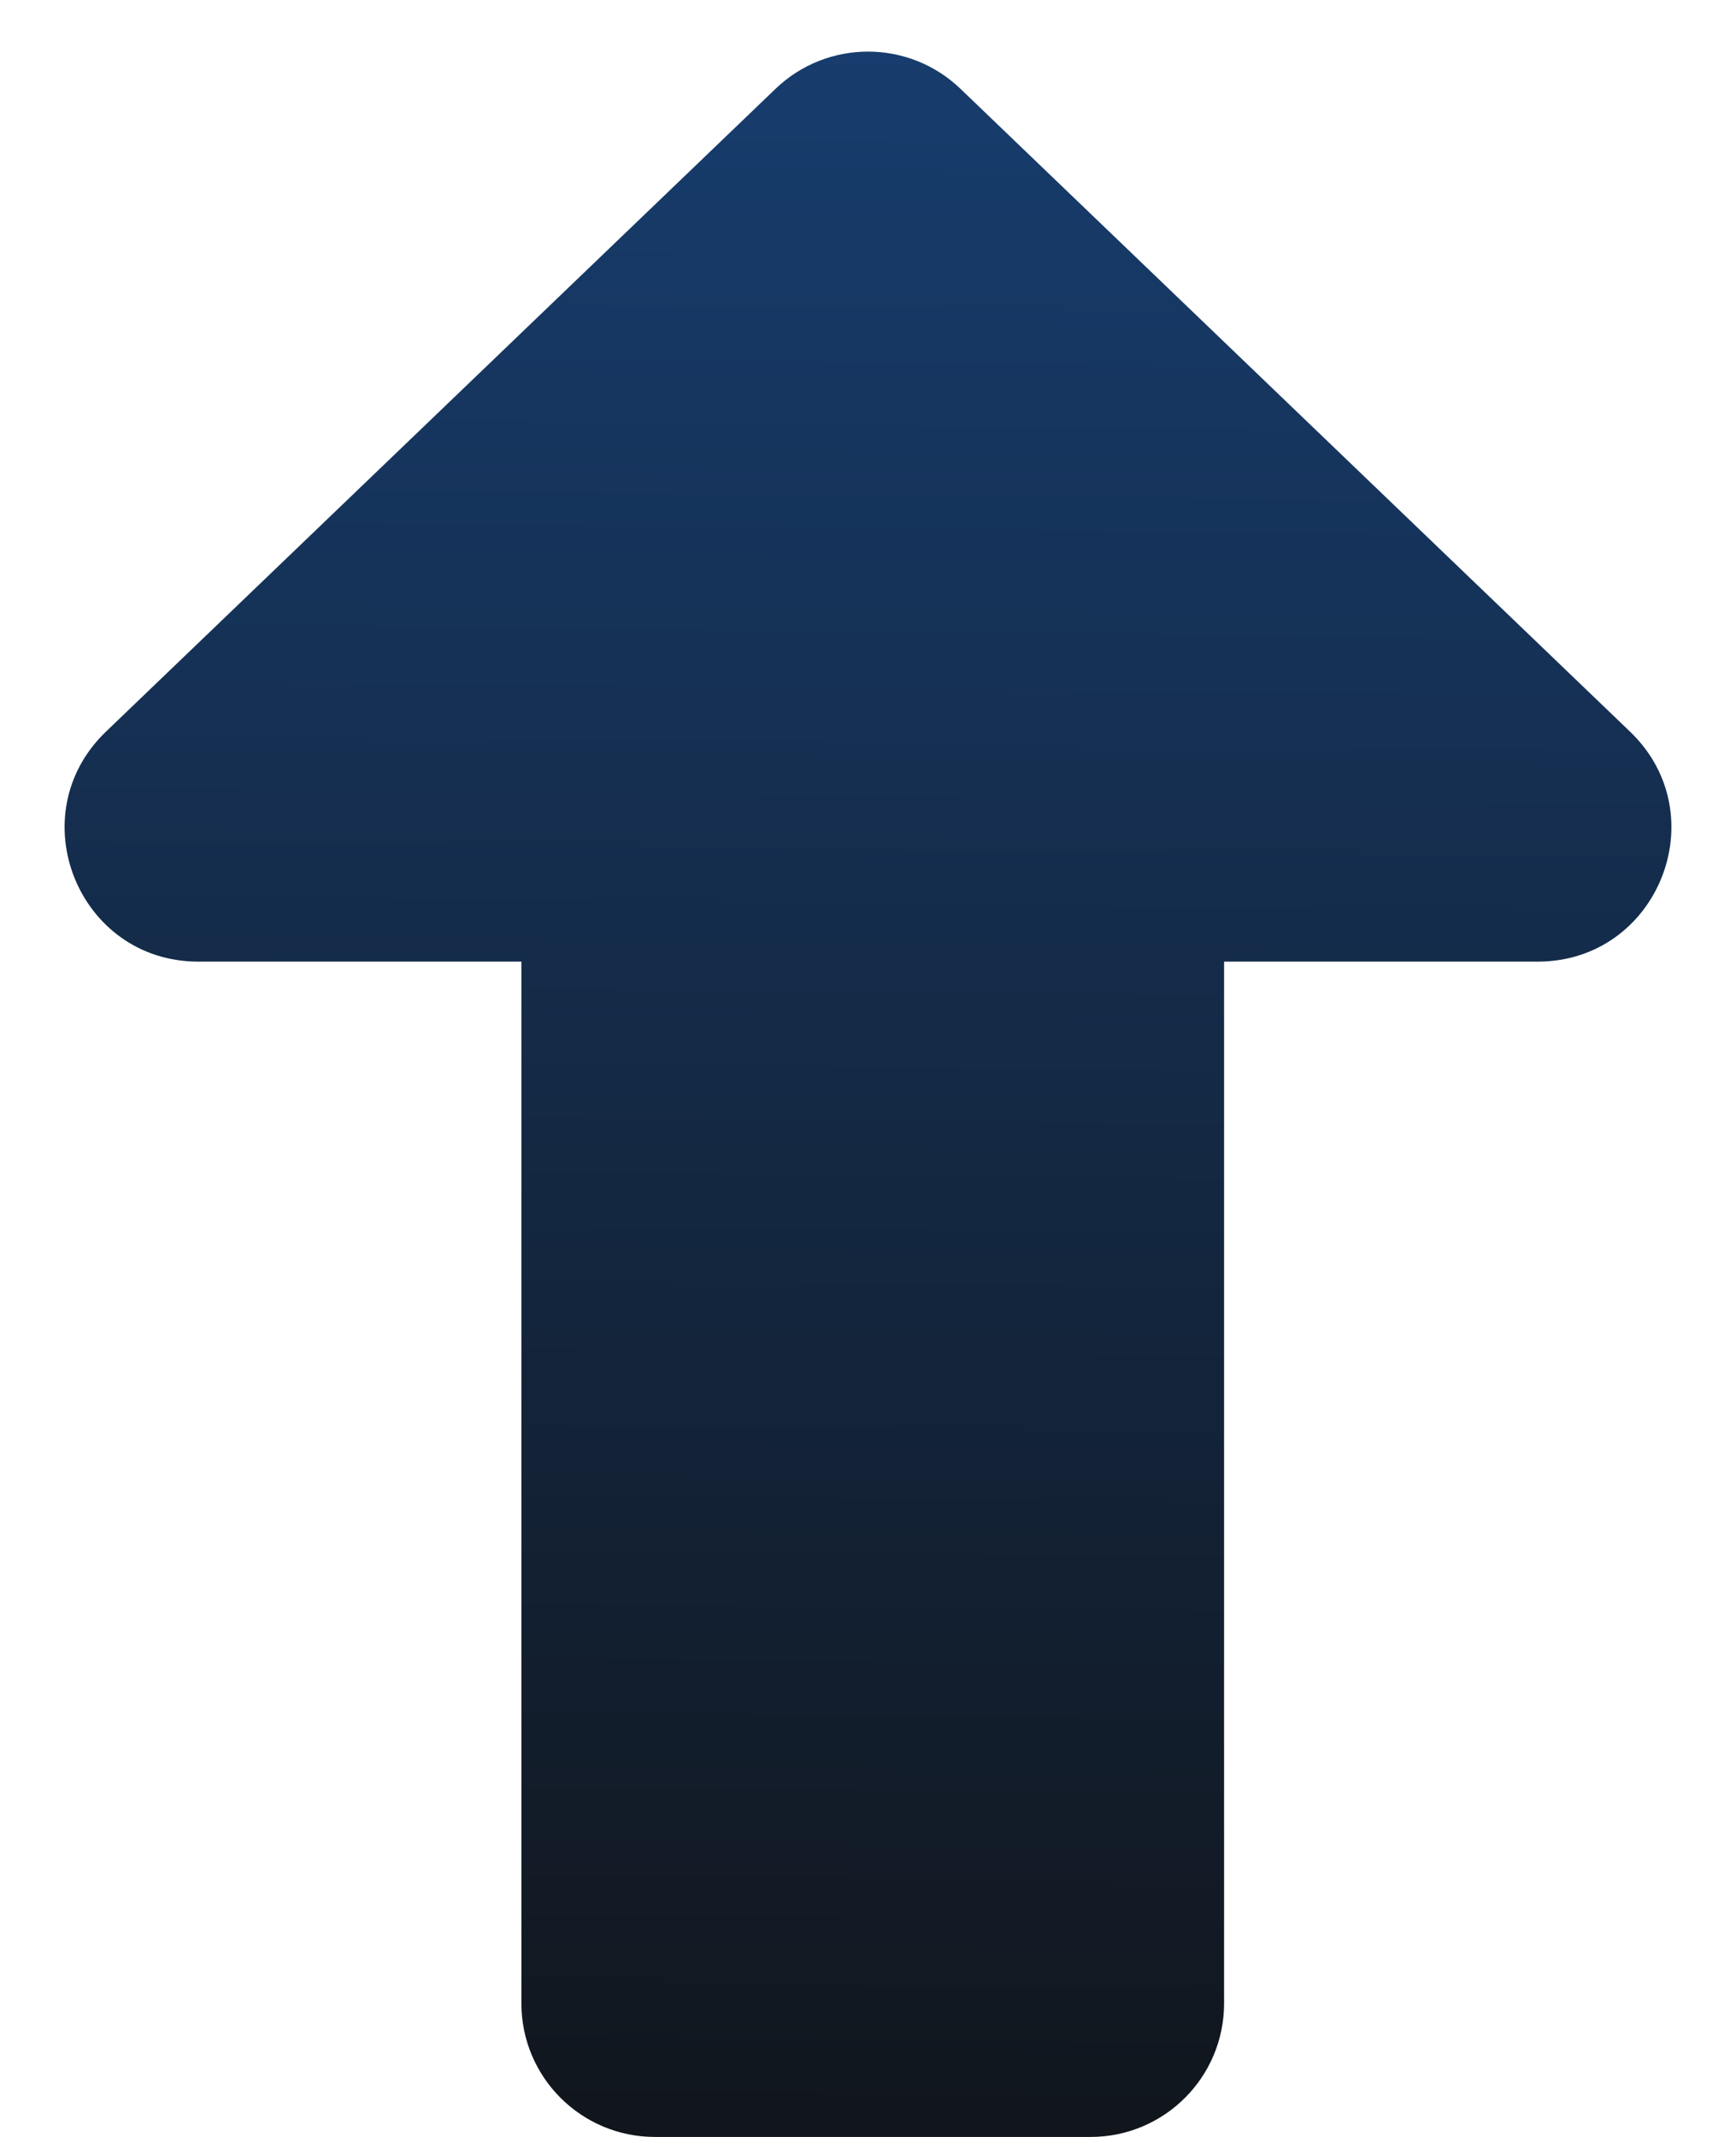 <svg width="26" height="32" viewBox="0 0 26 32" fill="none" xmlns="http://www.w3.org/2000/svg">
<path d="M7.809 10.823C7.809 9.718 8.705 8.823 9.809 8.823H16.333C17.438 8.823 18.333 9.718 18.333 10.823V30C18.333 31.105 17.438 32 16.333 32H9.809C8.705 32 7.809 31.105 7.809 30V10.823Z" fill="url(#paint0_linear_42799_166)"/>
<path d="M11.615 1.33C12.389 0.587 13.611 0.587 14.385 1.33L24.414 10.957C25.713 12.205 24.83 14.4 23.029 14.4H2.971C1.17 14.4 0.287 12.205 1.586 10.957L11.615 1.33Z" fill="url(#paint1_linear_42799_166)"/>
<defs>
<linearGradient id="paint0_linear_42799_166" x1="10.155" y1="-11.198" x2="9.649" y2="36.596" gradientUnits="userSpaceOnUse">
<stop stop-color="#194B8C"/>
<stop offset="1" stop-color="#101010"/>
</linearGradient>
<linearGradient id="paint1_linear_42799_166" x1="10.155" y1="-11.198" x2="9.649" y2="36.596" gradientUnits="userSpaceOnUse">
<stop stop-color="#194B8C"/>
<stop offset="1" stop-color="#101010"/>
</linearGradient>
</defs>
</svg>
